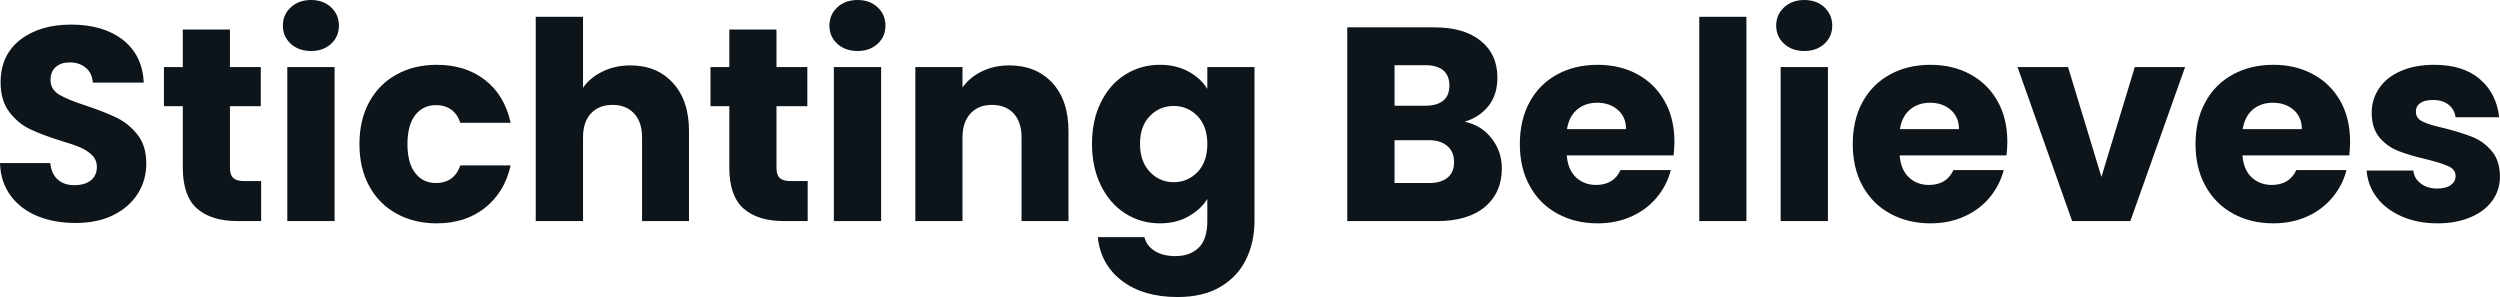 <svg fill="#0d141a" viewBox="0 0 208.311 24.748" height="100%" width="100%" xmlns="http://www.w3.org/2000/svg"><path preserveAspectRatio="none" d="M6.30 18.58Q4.53 18.58 3.13 18.01Q1.72 17.43 0.89 16.31Q0.05 15.18 0 13.59L0 13.59L4.19 13.59Q4.28 14.49 4.81 14.96Q5.34 15.43 6.19 15.43L6.19 15.43Q7.06 15.43 7.57 15.03Q8.07 14.63 8.07 13.91L8.07 13.91Q8.07 13.32 7.67 12.93Q7.27 12.53 6.68 12.28Q6.09 12.03 5.01 11.71L5.01 11.71Q3.45 11.22 2.46 10.74Q1.47 10.26 0.76 9.31Q0.05 8.37 0.05 6.85L0.05 6.85Q0.05 4.60 1.68 3.32Q3.31 2.05 5.93 2.05L5.93 2.05Q8.60 2.05 10.24 3.32Q11.87 4.60 11.98 6.88L11.98 6.88L7.73 6.88Q7.68 6.09 7.15 5.65Q6.62 5.20 5.80 5.20L5.80 5.20Q5.08 5.20 4.65 5.58Q4.21 5.96 4.21 6.67L4.21 6.67Q4.21 7.45 4.94 7.89Q5.68 8.33 7.25 8.83L7.25 8.83Q8.81 9.36 9.79 9.84Q10.76 10.33 11.48 11.25Q12.19 12.17 12.19 13.62L12.19 13.62Q12.19 15.00 11.49 16.12Q10.79 17.25 9.45 17.92Q8.12 18.58 6.30 18.58L6.30 18.58ZM20.36 15.09L21.76 15.09L21.76 18.42L19.76 18.42Q17.62 18.42 16.42 17.38Q15.23 16.33 15.23 13.96L15.23 13.96L15.23 8.85L13.66 8.85L13.66 5.59L15.23 5.59L15.23 2.46L19.16 2.46L19.16 5.59L21.73 5.59L21.73 8.85L19.16 8.85L19.16 14.01Q19.16 14.58 19.44 14.83Q19.71 15.09 20.36 15.09L20.36 15.09ZM25.92 4.25Q24.89 4.25 24.23 3.65Q23.57 3.04 23.57 2.14L23.57 2.14Q23.57 1.22 24.23 0.61Q24.89 0 25.92 0L25.92 0Q26.93 0 27.59 0.61Q28.24 1.22 28.24 2.14L28.24 2.14Q28.24 3.04 27.59 3.65Q26.93 4.25 25.92 4.25L25.92 4.25ZM23.94 5.59L27.88 5.59L27.88 18.42L23.94 18.42L23.94 5.59ZM29.95 12.01Q29.95 10.00 30.76 8.51Q31.58 7.01 33.04 6.21Q34.50 5.40 36.39 5.40L36.39 5.40Q38.80 5.40 40.42 6.67Q42.04 7.93 42.55 10.23L42.55 10.23L38.36 10.23Q37.84 8.76 36.32 8.76L36.32 8.76Q35.24 8.76 34.59 9.60Q33.95 10.44 33.95 12.01L33.95 12.01Q33.95 13.57 34.59 14.41Q35.24 15.25 36.32 15.25L36.32 15.25Q37.84 15.25 38.36 13.78L38.36 13.78L42.55 13.78Q42.04 16.03 40.41 17.32Q38.78 18.61 36.39 18.61L36.39 18.61Q34.50 18.61 33.04 17.80Q31.58 17.00 30.76 15.50Q29.95 14.01 29.95 12.01L29.95 12.01ZM52.53 5.45Q54.74 5.45 56.07 6.91Q57.41 8.37 57.41 10.92L57.41 10.92L57.41 18.42L53.50 18.42L53.50 11.45Q53.50 10.17 52.83 9.45Q52.16 8.74 51.04 8.74L51.04 8.74Q49.91 8.74 49.24 9.45Q48.58 10.17 48.58 11.45L48.58 11.45L48.58 18.42L44.64 18.42L44.64 1.40L48.58 1.40L48.58 7.31Q49.17 6.46 50.21 5.96Q51.24 5.45 52.53 5.45L52.53 5.45ZM65.89 15.09L67.30 15.09L67.30 18.42L65.30 18.42Q63.16 18.42 61.96 17.38Q60.77 16.33 60.77 13.96L60.77 13.96L60.77 8.85L59.20 8.85L59.20 5.59L60.77 5.59L60.77 2.46L64.70 2.46L64.70 5.59L67.27 5.59L67.27 8.85L64.70 8.85L64.70 14.01Q64.70 14.58 64.97 14.83Q65.25 15.09 65.89 15.09L65.89 15.09ZM71.46 4.25Q70.43 4.25 69.77 3.65Q69.11 3.04 69.11 2.14L69.11 2.14Q69.11 1.22 69.77 0.61Q70.43 0 71.46 0L71.46 0Q72.47 0 73.13 0.61Q73.78 1.22 73.78 2.14L73.78 2.14Q73.78 3.04 73.13 3.65Q72.47 4.25 71.46 4.25L71.46 4.25ZM69.48 5.59L73.42 5.59L73.42 18.42L69.48 18.42L69.48 5.59ZM84.09 5.45Q86.34 5.45 87.69 6.91Q89.03 8.37 89.03 10.92L89.03 10.92L89.03 18.42L85.12 18.42L85.12 11.45Q85.12 10.17 84.46 9.45Q83.79 8.74 82.66 8.74L82.66 8.74Q81.53 8.74 80.87 9.45Q80.20 10.17 80.20 11.45L80.20 11.45L80.20 18.42L76.27 18.42L76.27 5.59L80.20 5.59L80.20 7.29Q80.80 6.44 81.81 5.95Q82.82 5.45 84.09 5.45L84.09 5.45ZM96.65 5.40Q98.00 5.40 99.03 5.96Q100.05 6.51 100.60 7.41L100.60 7.41L100.60 5.59L104.53 5.59L104.53 18.40Q104.53 20.17 103.83 21.61Q103.13 23.05 101.69 23.90Q100.26 24.75 98.12 24.75L98.12 24.75Q95.27 24.75 93.49 23.40Q91.72 22.06 91.47 19.76L91.47 19.76L95.36 19.76Q95.54 20.49 96.23 20.92Q96.92 21.34 97.93 21.34L97.93 21.34Q99.15 21.34 99.88 20.64Q100.60 19.94 100.60 18.40L100.60 18.40L100.60 16.58Q100.03 17.48 99.01 18.04Q98.00 18.61 96.65 18.61L96.65 18.61Q95.06 18.61 93.77 17.79Q92.48 16.97 91.74 15.47Q90.99 13.96 90.99 11.98L90.99 11.98Q90.99 10.00 91.74 8.51Q92.48 7.01 93.77 6.21Q95.06 5.40 96.65 5.40L96.65 5.40ZM100.60 12.01Q100.60 10.53 99.79 9.68Q98.97 8.83 97.80 8.83L97.80 8.83Q96.62 8.83 95.81 9.67Q94.99 10.51 94.99 11.98L94.99 11.98Q94.99 13.45 95.81 14.32Q96.62 15.18 97.80 15.18L97.80 15.18Q98.97 15.18 99.79 14.33Q100.60 13.48 100.60 12.01L100.60 12.01ZM122.04 10.14Q123.44 10.44 124.29 11.53Q125.14 12.63 125.14 14.03L125.14 14.03Q125.14 16.05 123.73 17.24Q122.31 18.42 119.78 18.42L119.78 18.42L112.26 18.42L112.26 2.28L119.53 2.28Q121.99 2.28 123.38 3.40Q124.77 4.53 124.77 6.46L124.77 6.46Q124.77 7.89 124.03 8.83Q123.28 9.77 122.04 10.14L122.04 10.14ZM116.20 5.43L116.20 8.81L118.77 8.81Q119.74 8.81 120.26 8.38Q120.77 7.96 120.77 7.13L120.77 7.13Q120.77 6.30 120.26 5.86Q119.74 5.43 118.77 5.43L118.77 5.43L116.20 5.43ZM119.09 15.25Q120.08 15.25 120.62 14.80Q121.16 14.35 121.16 13.50L121.16 13.50Q121.16 12.65 120.60 12.17Q120.04 11.68 119.05 11.68L119.05 11.68L116.20 11.68L116.20 15.25L119.09 15.25ZM139.52 11.80Q139.52 12.35 139.45 12.95L139.45 12.95L130.55 12.95Q130.64 14.14 131.32 14.78Q132.00 15.41 132.99 15.41L132.99 15.41Q134.46 15.41 135.03 14.17L135.03 14.17L139.22 14.17Q138.90 15.43 138.06 16.44Q137.22 17.46 135.95 18.03Q134.69 18.61 133.12 18.61L133.12 18.61Q131.24 18.61 129.77 17.80Q128.29 17.00 127.47 15.50Q126.64 14.01 126.64 12.01L126.64 12.01Q126.64 10.00 127.45 8.51Q128.27 7.01 129.74 6.21Q131.21 5.40 133.12 5.40L133.12 5.40Q134.99 5.40 136.44 6.19Q137.88 6.97 138.70 8.42Q139.52 9.87 139.52 11.80L139.52 11.80ZM130.57 10.76L135.49 10.76Q135.49 9.75 134.80 9.15Q134.11 8.56 133.08 8.56L133.08 8.56Q132.09 8.56 131.41 9.13Q130.73 9.71 130.57 10.76L130.57 10.76ZM141.59 1.40L145.52 1.40L145.52 18.42L141.59 18.42L141.59 1.40ZM150.35 4.25Q149.32 4.25 148.66 3.65Q148.00 3.04 148.00 2.14L148.00 2.14Q148.00 1.22 148.66 0.61Q149.32 0 150.35 0L150.35 0Q151.36 0 152.02 0.61Q152.67 1.22 152.67 2.14L152.67 2.14Q152.67 3.04 152.02 3.65Q151.36 4.25 150.35 4.25L150.35 4.25ZM148.37 5.59L152.31 5.59L152.31 18.42L148.37 18.42L148.37 5.59ZM167.26 11.80Q167.26 12.35 167.19 12.95L167.19 12.95L158.29 12.95Q158.38 14.14 159.06 14.78Q159.73 15.41 160.72 15.41L160.72 15.41Q162.20 15.41 162.77 14.17L162.77 14.17L166.96 14.17Q166.63 15.43 165.80 16.44Q164.96 17.46 163.69 18.03Q162.43 18.61 160.86 18.61L160.86 18.61Q158.98 18.61 157.50 17.80Q156.03 17.00 155.20 15.50Q154.38 14.01 154.38 12.01L154.38 12.01Q154.38 10.00 155.19 8.51Q156.01 7.01 157.48 6.21Q158.95 5.40 160.86 5.40L160.86 5.40Q162.72 5.40 164.17 6.19Q165.62 6.97 166.44 8.42Q167.26 9.87 167.26 11.80L167.26 11.80ZM158.31 10.76L163.23 10.76Q163.23 9.75 162.54 9.15Q161.85 8.56 160.82 8.56L160.82 8.56Q159.83 8.56 159.15 9.13Q158.47 9.71 158.31 10.76L158.31 10.76ZM172.32 5.59L175.10 14.74L177.88 5.59L182.07 5.59L177.51 18.42L172.66 18.42L168.11 5.59L172.32 5.59ZM195.82 11.80Q195.82 12.35 195.75 12.95L195.75 12.95L186.85 12.95Q186.94 14.14 187.62 14.78Q188.30 15.41 189.29 15.41L189.29 15.41Q190.76 15.41 191.34 14.17L191.34 14.17L195.52 14.17Q195.20 15.43 194.36 16.44Q193.52 17.46 192.26 18.03Q190.99 18.61 189.43 18.61L189.43 18.61Q187.54 18.61 186.07 17.80Q184.60 17.00 183.77 15.50Q182.94 14.01 182.94 12.01L182.94 12.01Q182.94 10.00 183.76 8.51Q184.57 7.01 186.05 6.21Q187.52 5.40 189.43 5.40L189.43 5.40Q191.29 5.40 192.74 6.19Q194.19 6.97 195.01 8.42Q195.82 9.87 195.82 11.80L195.82 11.80ZM186.87 10.76L191.80 10.76Q191.80 9.75 191.11 9.15Q190.42 8.56 189.38 8.56L189.38 8.56Q188.39 8.56 187.71 9.13Q187.04 9.71 186.87 10.76L186.87 10.76ZM203.11 18.61Q201.43 18.61 200.12 18.03Q198.81 17.46 198.05 16.46Q197.29 15.46 197.20 14.21L197.20 14.21L201.09 14.21Q201.16 14.88 201.71 15.29Q202.26 15.71 203.07 15.71L203.07 15.71Q203.80 15.71 204.21 15.42Q204.61 15.13 204.61 14.67L204.61 14.67Q204.61 14.12 204.03 13.86Q203.46 13.59 202.17 13.27L202.17 13.27Q200.79 12.95 199.87 12.59Q198.95 12.24 198.28 11.47Q197.62 10.69 197.62 9.38L197.62 9.38Q197.62 8.28 198.23 7.37Q198.83 6.46 200.02 5.93Q201.20 5.40 202.84 5.40L202.84 5.40Q205.25 5.40 206.64 6.60Q208.03 7.80 208.24 9.77L208.24 9.77L204.61 9.77Q204.52 9.11 204.02 8.72Q203.53 8.33 202.72 8.33L202.72 8.33Q202.03 8.33 201.66 8.59Q201.30 8.85 201.30 9.31L201.30 9.31Q201.30 9.87 201.88 10.14Q202.47 10.42 203.71 10.69L203.71 10.69Q205.14 11.06 206.03 11.42Q206.93 11.78 207.61 12.57Q208.29 13.36 208.31 14.70L208.31 14.70Q208.31 15.82 207.68 16.71Q207.05 17.59 205.86 18.10Q204.68 18.61 203.11 18.61L203.11 18.61Z"></path></svg>